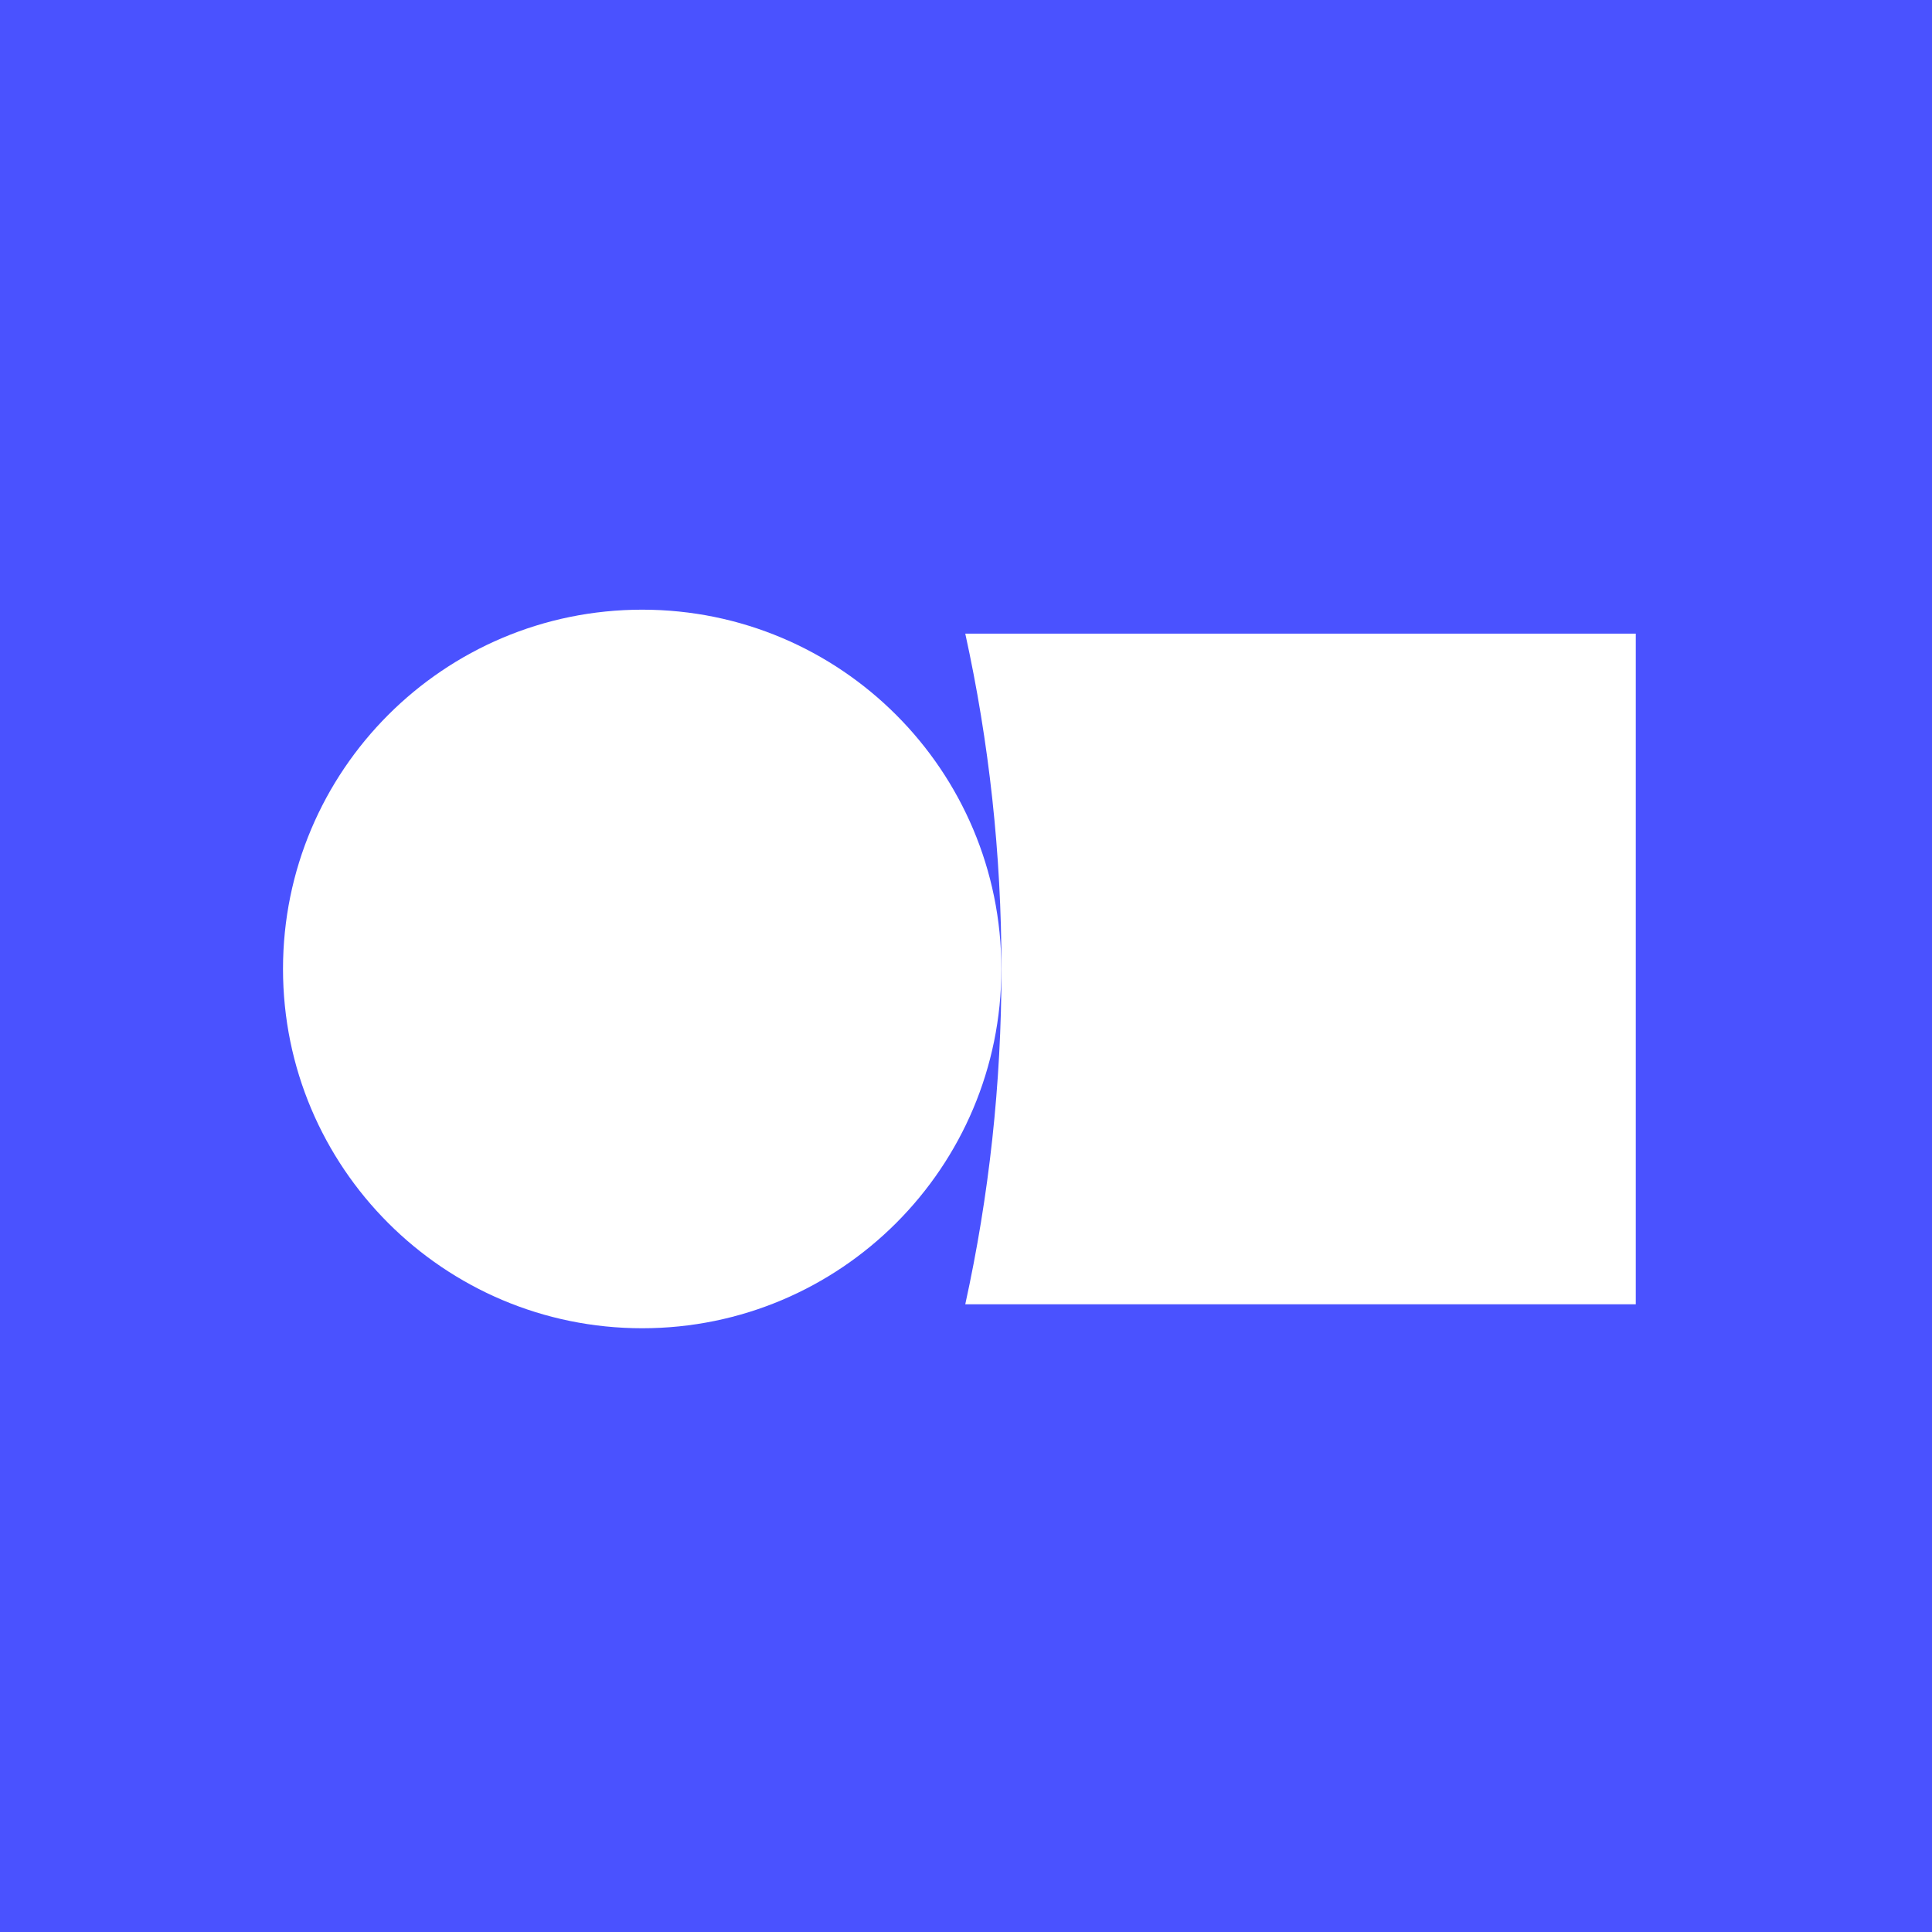 <svg width="180" height="180" viewBox="0 0 180 180" fill="none" xmlns="http://www.w3.org/2000/svg">
<rect width="180" height="180" fill="#4A52FF"/>
<path d="M152.402 59.033V121.518H89.934V121.507C92.143 111.447 93.305 100.996 93.305 90.276C93.305 79.553 92.143 69.102 89.934 59.042V59.033H152.402Z" fill="white"/>
<path d="M59.832 123.75C78.314 123.75 93.296 108.763 93.296 90.276C93.296 71.789 78.314 56.802 59.832 56.802C41.35 56.802 26.367 71.789 26.367 90.276C26.367 108.763 41.35 123.75 59.832 123.75Z" fill="white"/>
</svg>
